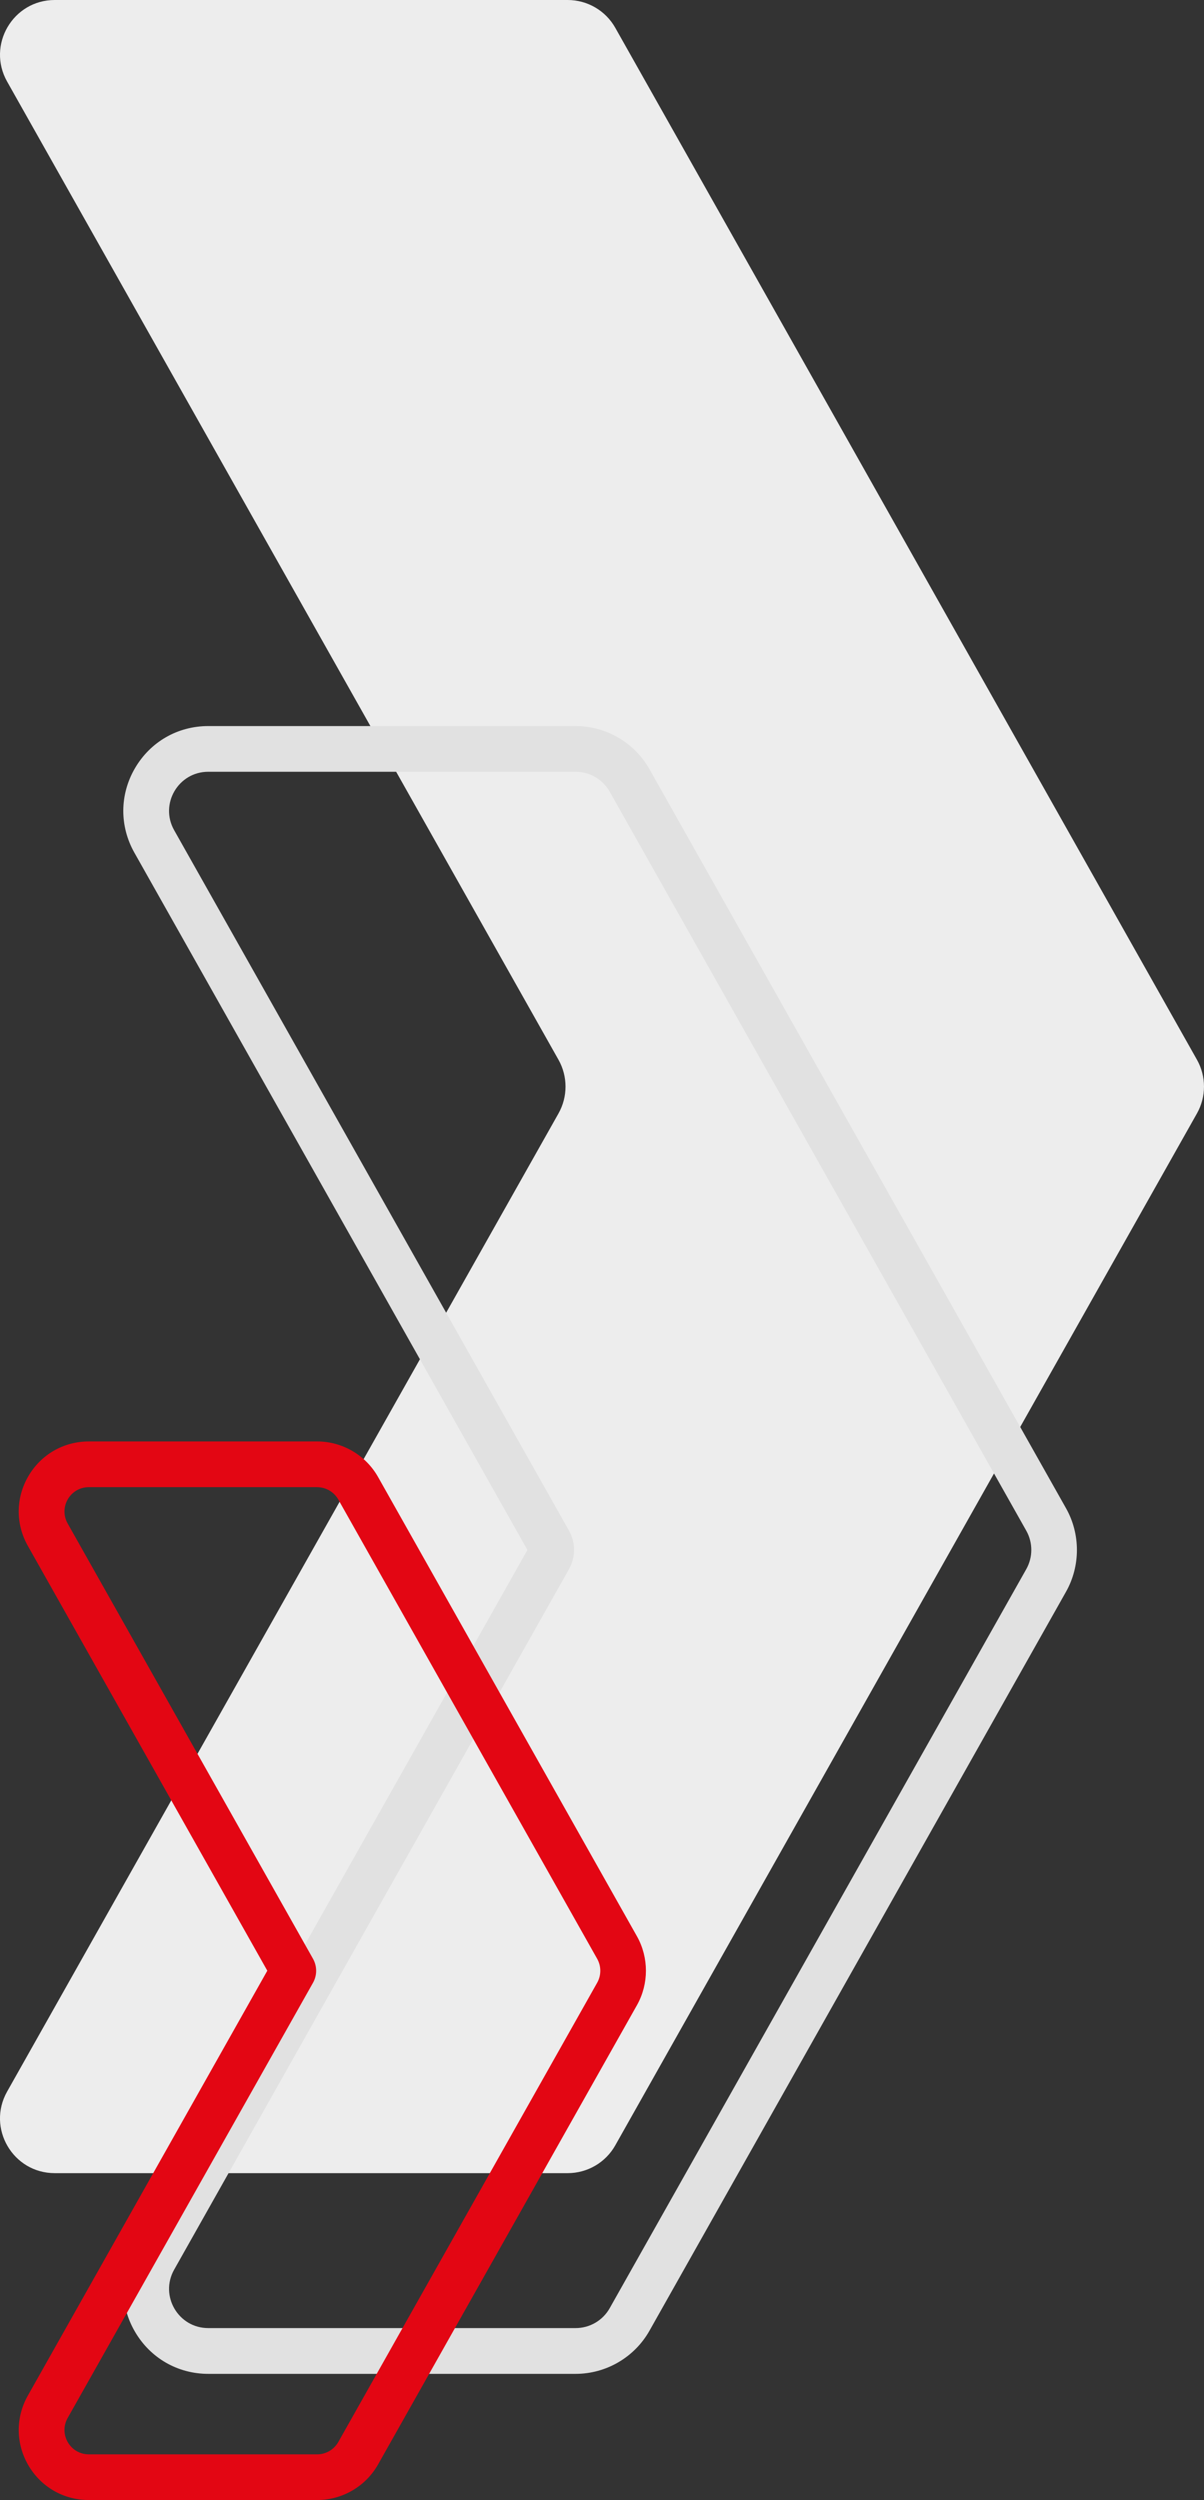 <?xml version="1.0" encoding="UTF-8"?><svg xmlns="http://www.w3.org/2000/svg" viewBox="0 0 375.55 779.35"><rect x="0" y="0" width="375.55" height="779.35" fill="#333333" stroke="none"/><defs><style>.cls-1{fill:#ededed;}.cls-2{fill:#e1e1e1;}.cls-3{fill:#e30613;}.cls-4{mix-blend-mode:multiply;}.cls-5{isolation:isolate;}</style></defs><g class="cls-5"><g id="katman_2"><g id="katman_1"><g id="ikoncapagrialtasagi"><path class="cls-1" d="M17.07,0H177.07c6.15,0,11.83,3.31,14.85,8.67l181.43,321.68c2.93,5.2,2.93,11.55,0,16.75l-181.43,321.68c-3.02,5.36-8.7,8.67-14.85,8.67H17.07c-13.05,0-21.26-14.06-14.85-25.43L174.2,347.11c2.93-5.2,2.93-11.55,0-16.75L2.22,25.43C-4.19,14.06,4.03,0,17.07,0Z"/><g class="cls-4"><path class="cls-2" d="M179.54,240.59c4.41,0,8.47,2.37,10.64,6.21l129.93,230.37c2.1,3.72,2.1,8.27,0,12l-129.93,230.37c-2.16,3.84-6.23,6.21-10.64,6.21H64.96c-9.34,0-15.23-10.07-10.64-18.21l123.16-218.38c2.1-3.72,2.1-8.27,0-12L54.32,258.8c-4.59-8.14,1.29-18.21,10.64-18.21h114.58m0-14.25H64.96c-9.51,0-18.05,4.9-22.85,13.12-4.8,8.21-4.87,18.06-.2,26.34l122.6,217.38-122.6,217.37c-4.67,8.28-4.6,18.13,.2,26.35,4.8,8.21,13.34,13.12,22.85,13.12h114.58c9.53,0,18.37-5.16,23.05-13.46l129.93-230.37c4.52-8.02,4.52-17.98,0-26L202.59,239.8c-4.68-8.3-13.52-13.46-23.05-13.46h0Z"/></g><path class="cls-3" d="M98.92,463.61c2.74,0,5.26,1.48,6.61,3.86l80.74,143.16c1.3,2.31,1.3,5.14,0,7.46l-80.74,143.16c-1.35,2.38-3.87,3.86-6.61,3.86H27.71c-5.81,0-9.46-6.26-6.61-11.32l76.54-135.7c1.3-2.31,1.3-5.14,0-7.46L21.1,474.92c-2.85-5.06,.8-11.32,6.61-11.32H98.92m0-14.25H27.71c-7.85,0-14.9,4.05-18.86,10.82-3.96,6.78-4.02,14.91-.16,21.74l74.69,132.43L8.69,746.79c-3.86,6.84-3.79,14.97,.16,21.74s11.01,10.82,18.86,10.82H98.92c7.87,0,15.16-4.26,19.02-11.11l80.74-143.16c3.73-6.62,3.73-14.84,0-21.46l-80.74-143.16c-3.86-6.85-11.15-11.11-19.02-11.11h0Z"/></g></g></g></g></svg>